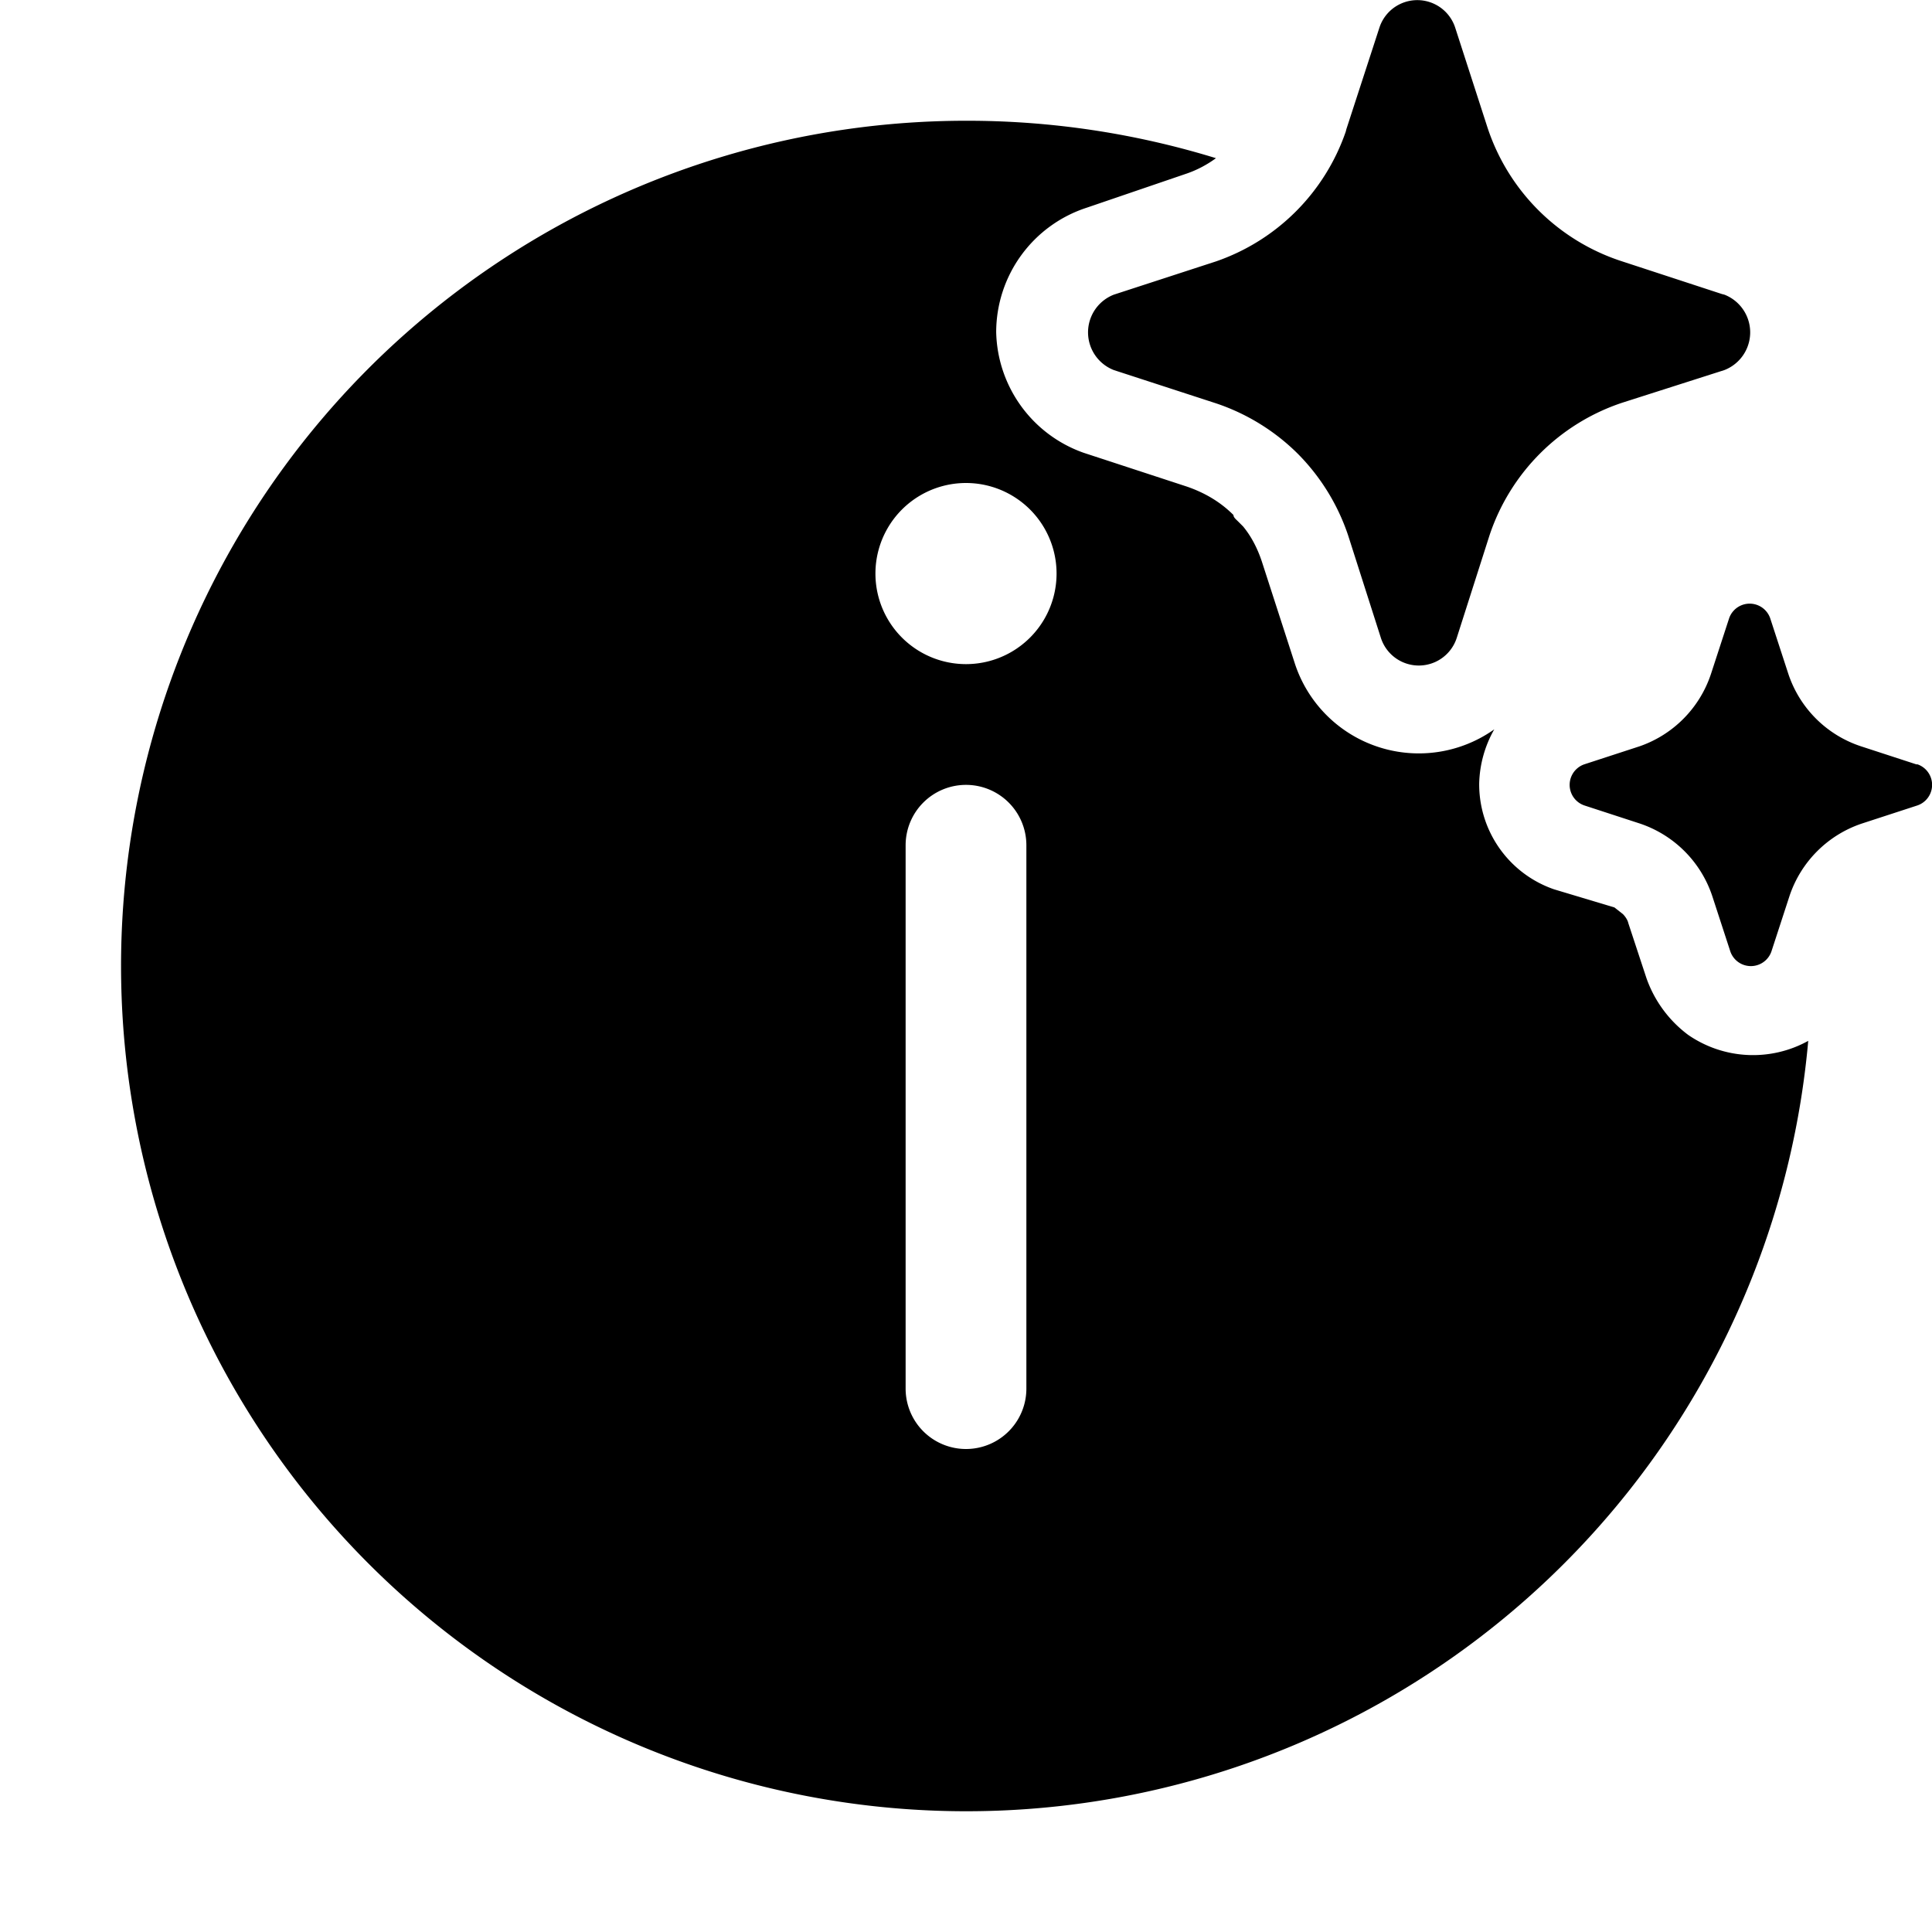<svg width="32" height="32" viewBox="0 0 32 32" xmlns="http://www.w3.org/2000/svg"><path d="M21.49 7.51a3.49 3.49 0 0 1 .84 1.36l.54 1.69a.66.66 0 0 0 1.26 0l.54-1.69a3.47 3.47 0 0 1 2.2-2.2l1.69-.54a.67.67 0 0 0 0-1.25l-.04-.01-1.68-.55a3.47 3.47 0 0 1-2.2-2.2L24.1.45a.66.66 0 0 0-1.25 0l-.55 1.69-.01.04a3.47 3.47 0 0 1-2.15 2.15l-1.69.55a.67.67 0 0 0 0 1.25l1.69.55c.51.17.98.46 1.36.84Zm9.33 4.85.92.3h.02a.36.36 0 0 1 0 .68l-.92.3a1.9 1.9 0 0 0-1.2 1.2l-.3.92a.36.36 0 0 1-.68 0l-.3-.92a1.9 1.9 0 0 0-1.2-1.2l-.92-.3a.36.36 0 0 1 0-.68l.92-.3a1.9 1.9 0 0 0 1.18-1.2l.3-.92a.36.36 0 0 1 .68 0l.3.92a1.89 1.89 0 0 0 1.2 1.2ZM16 2a14 14 0 0 1 4.14.62c-.15.11-.32.2-.5.26L18 3.44a2.17 2.17 0 0 0-1.5 2.06 2.17 2.17 0 0 0 1.45 2l1.71.56c.29.1.55.25.77.47 0 .04.04.07.08.11l.08.08c.14.17.24.37.31.58l.55 1.7a2.16 2.16 0 0 0 3.3 1.08 1.9 1.9 0 0 0-.25.9 1.84 1.84 0 0 0 1.24 1.75l1 .3.14.11c.04.04.08.1.09.15l.3.91a2 2 0 0 0 .69.94 1.89 1.89 0 0 0 1.99.1A14 14 0 1 1 16 2Zm0 11a1 1 0 0 0-1 1v9a1 1 0 1 0 2 0v-9a1 1 0 0 0-1-1Zm0-2a1.5 1.5 0 1 0 0-3 1.5 1.5 0 0 0 0 3Z"/></svg>